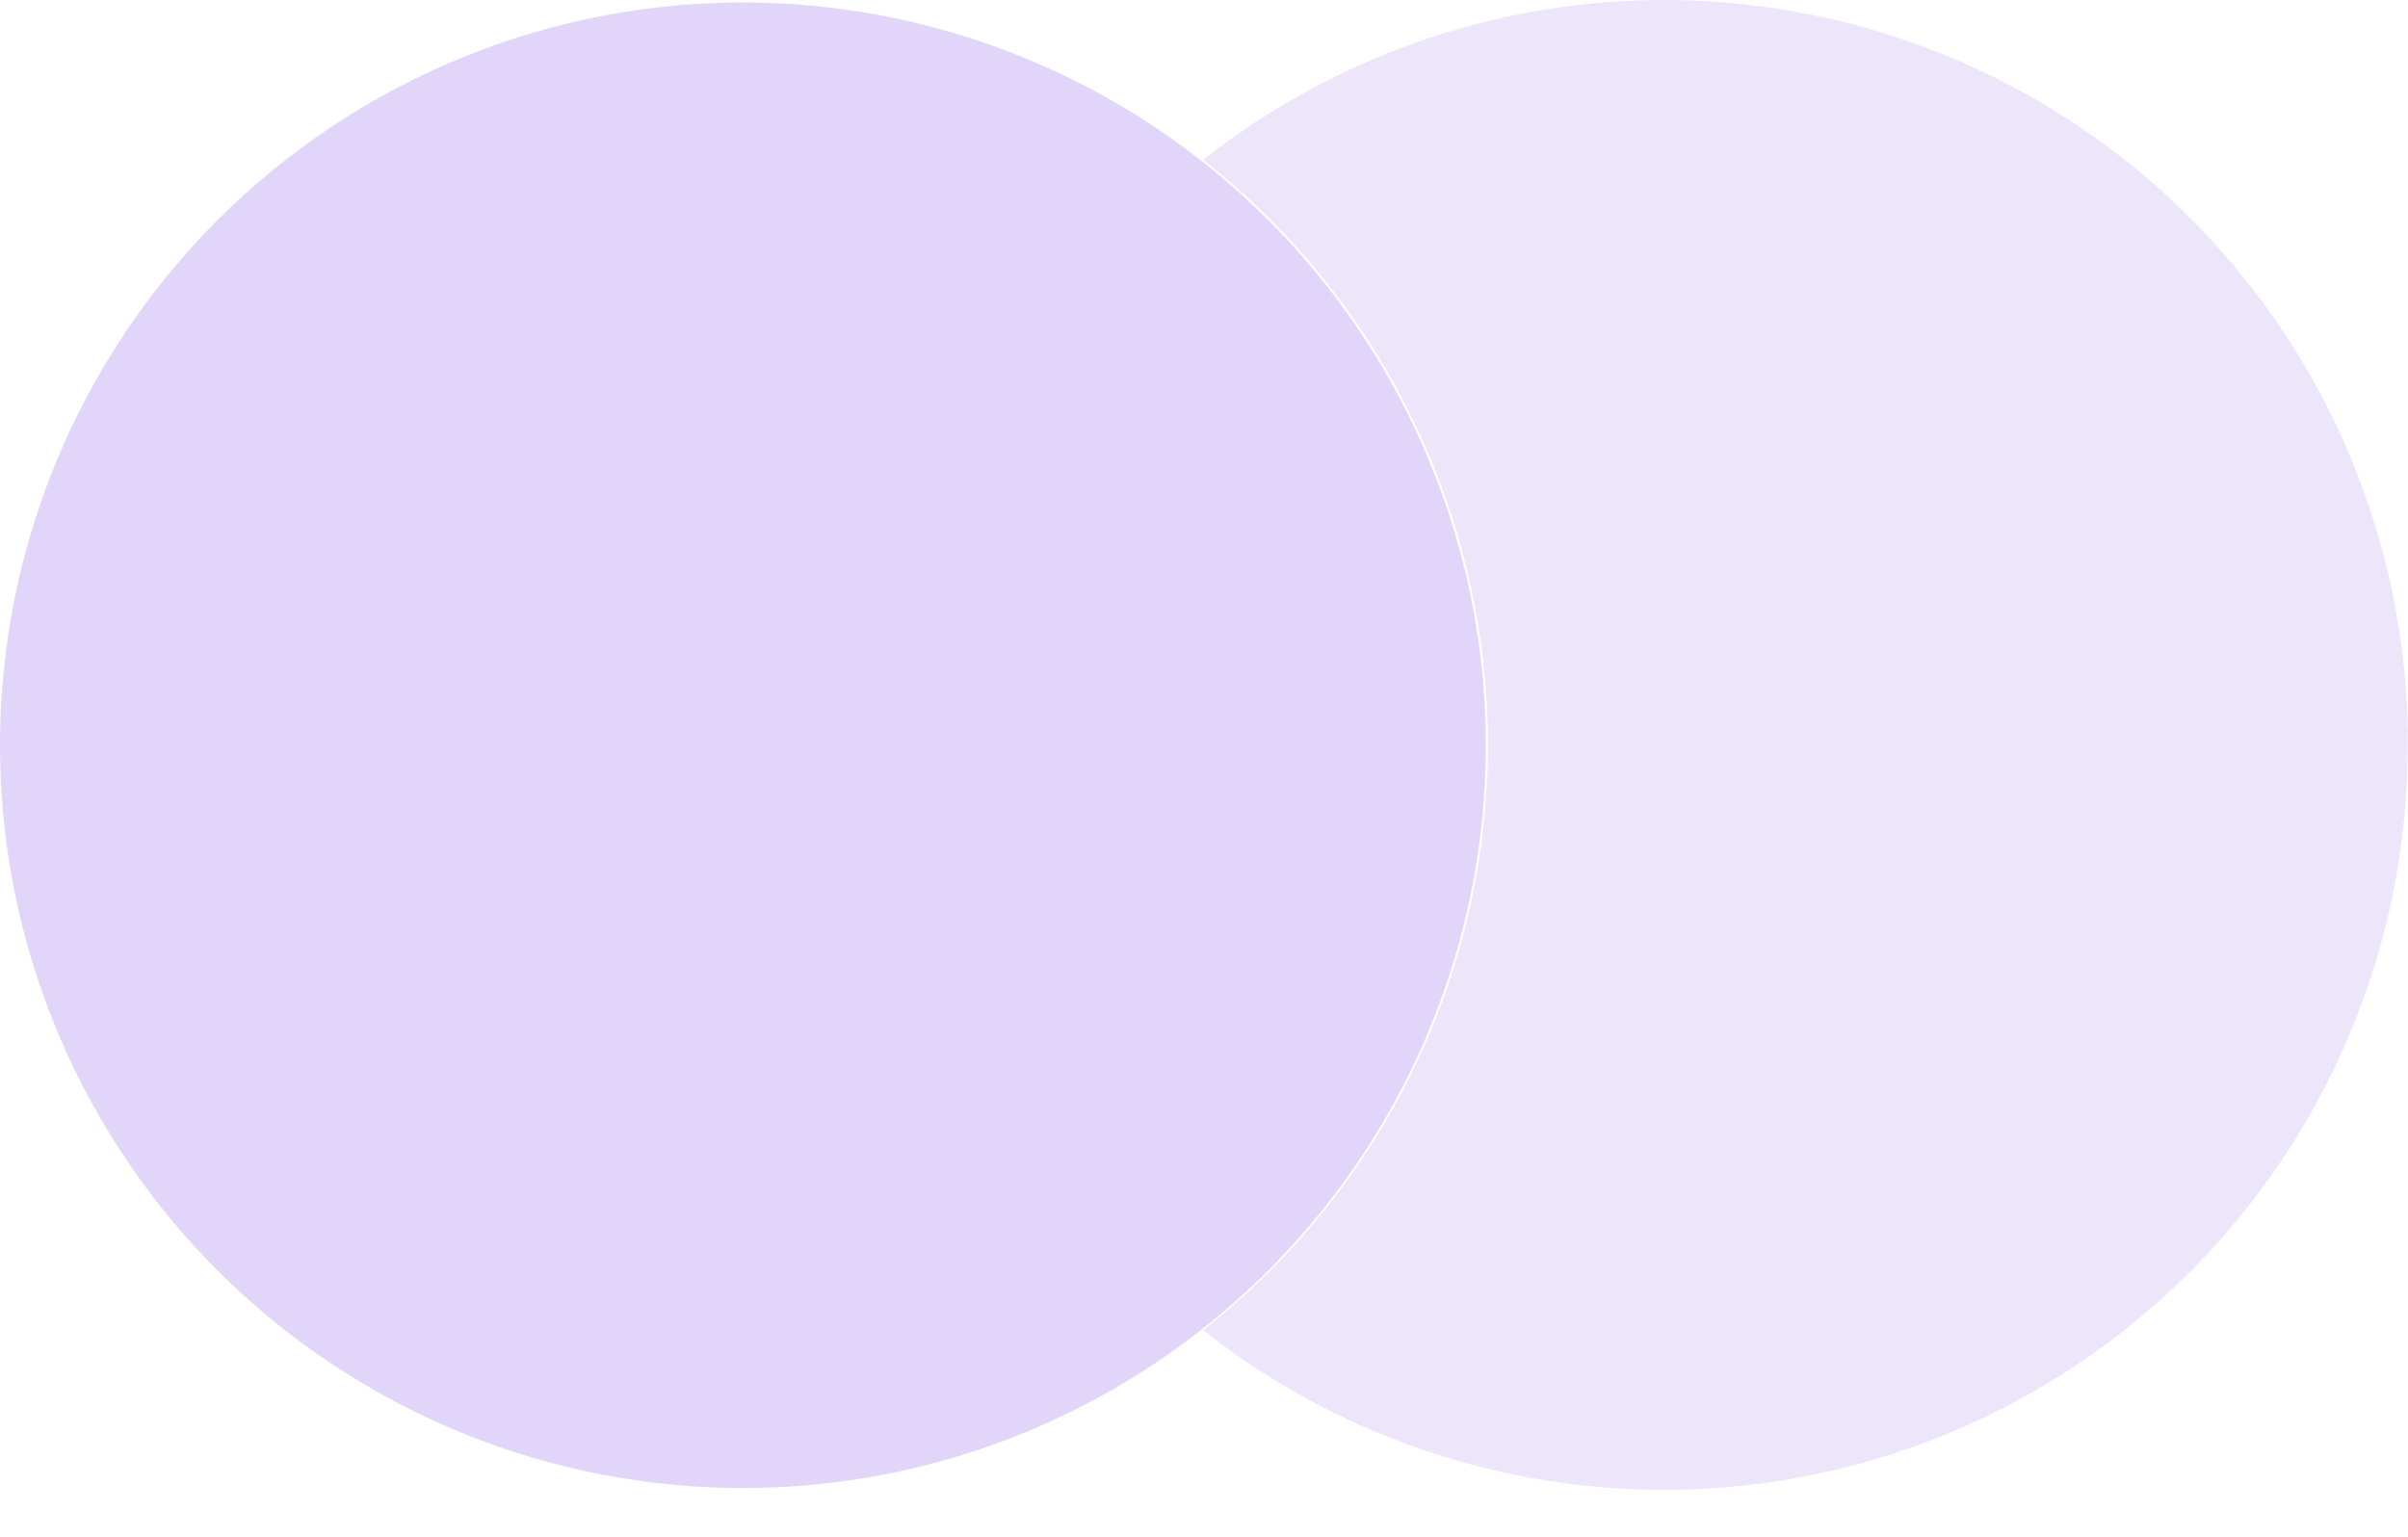<svg width="47" height="30" viewBox="0 0 47 30" fill="none" xmlns="http://www.w3.org/2000/svg">
<path opacity="0.6" d="M46.994 14.544C46.998 17.272 46.233 19.946 44.788 22.26C43.342 24.573 41.274 26.433 38.82 27.625C36.366 28.817 33.626 29.294 30.914 29.001C28.202 28.708 25.627 27.657 23.484 25.968C25.216 24.61 26.616 22.875 27.578 20.896C28.541 18.917 29.042 16.745 29.042 14.544C29.042 12.343 28.541 10.171 27.578 8.192C26.616 6.213 25.216 4.478 23.484 3.12C25.627 1.43 28.202 0.378 30.915 0.084C33.628 -0.209 36.368 0.267 38.823 1.46C41.277 2.652 43.346 4.512 44.792 6.826C46.237 9.141 47.002 11.815 46.998 14.544H46.994Z" fill="#E1D6F9"/>
<circle cx="14.5" cy="14.549" r="14.5" fill="#E1D6F9"/>
</svg>
